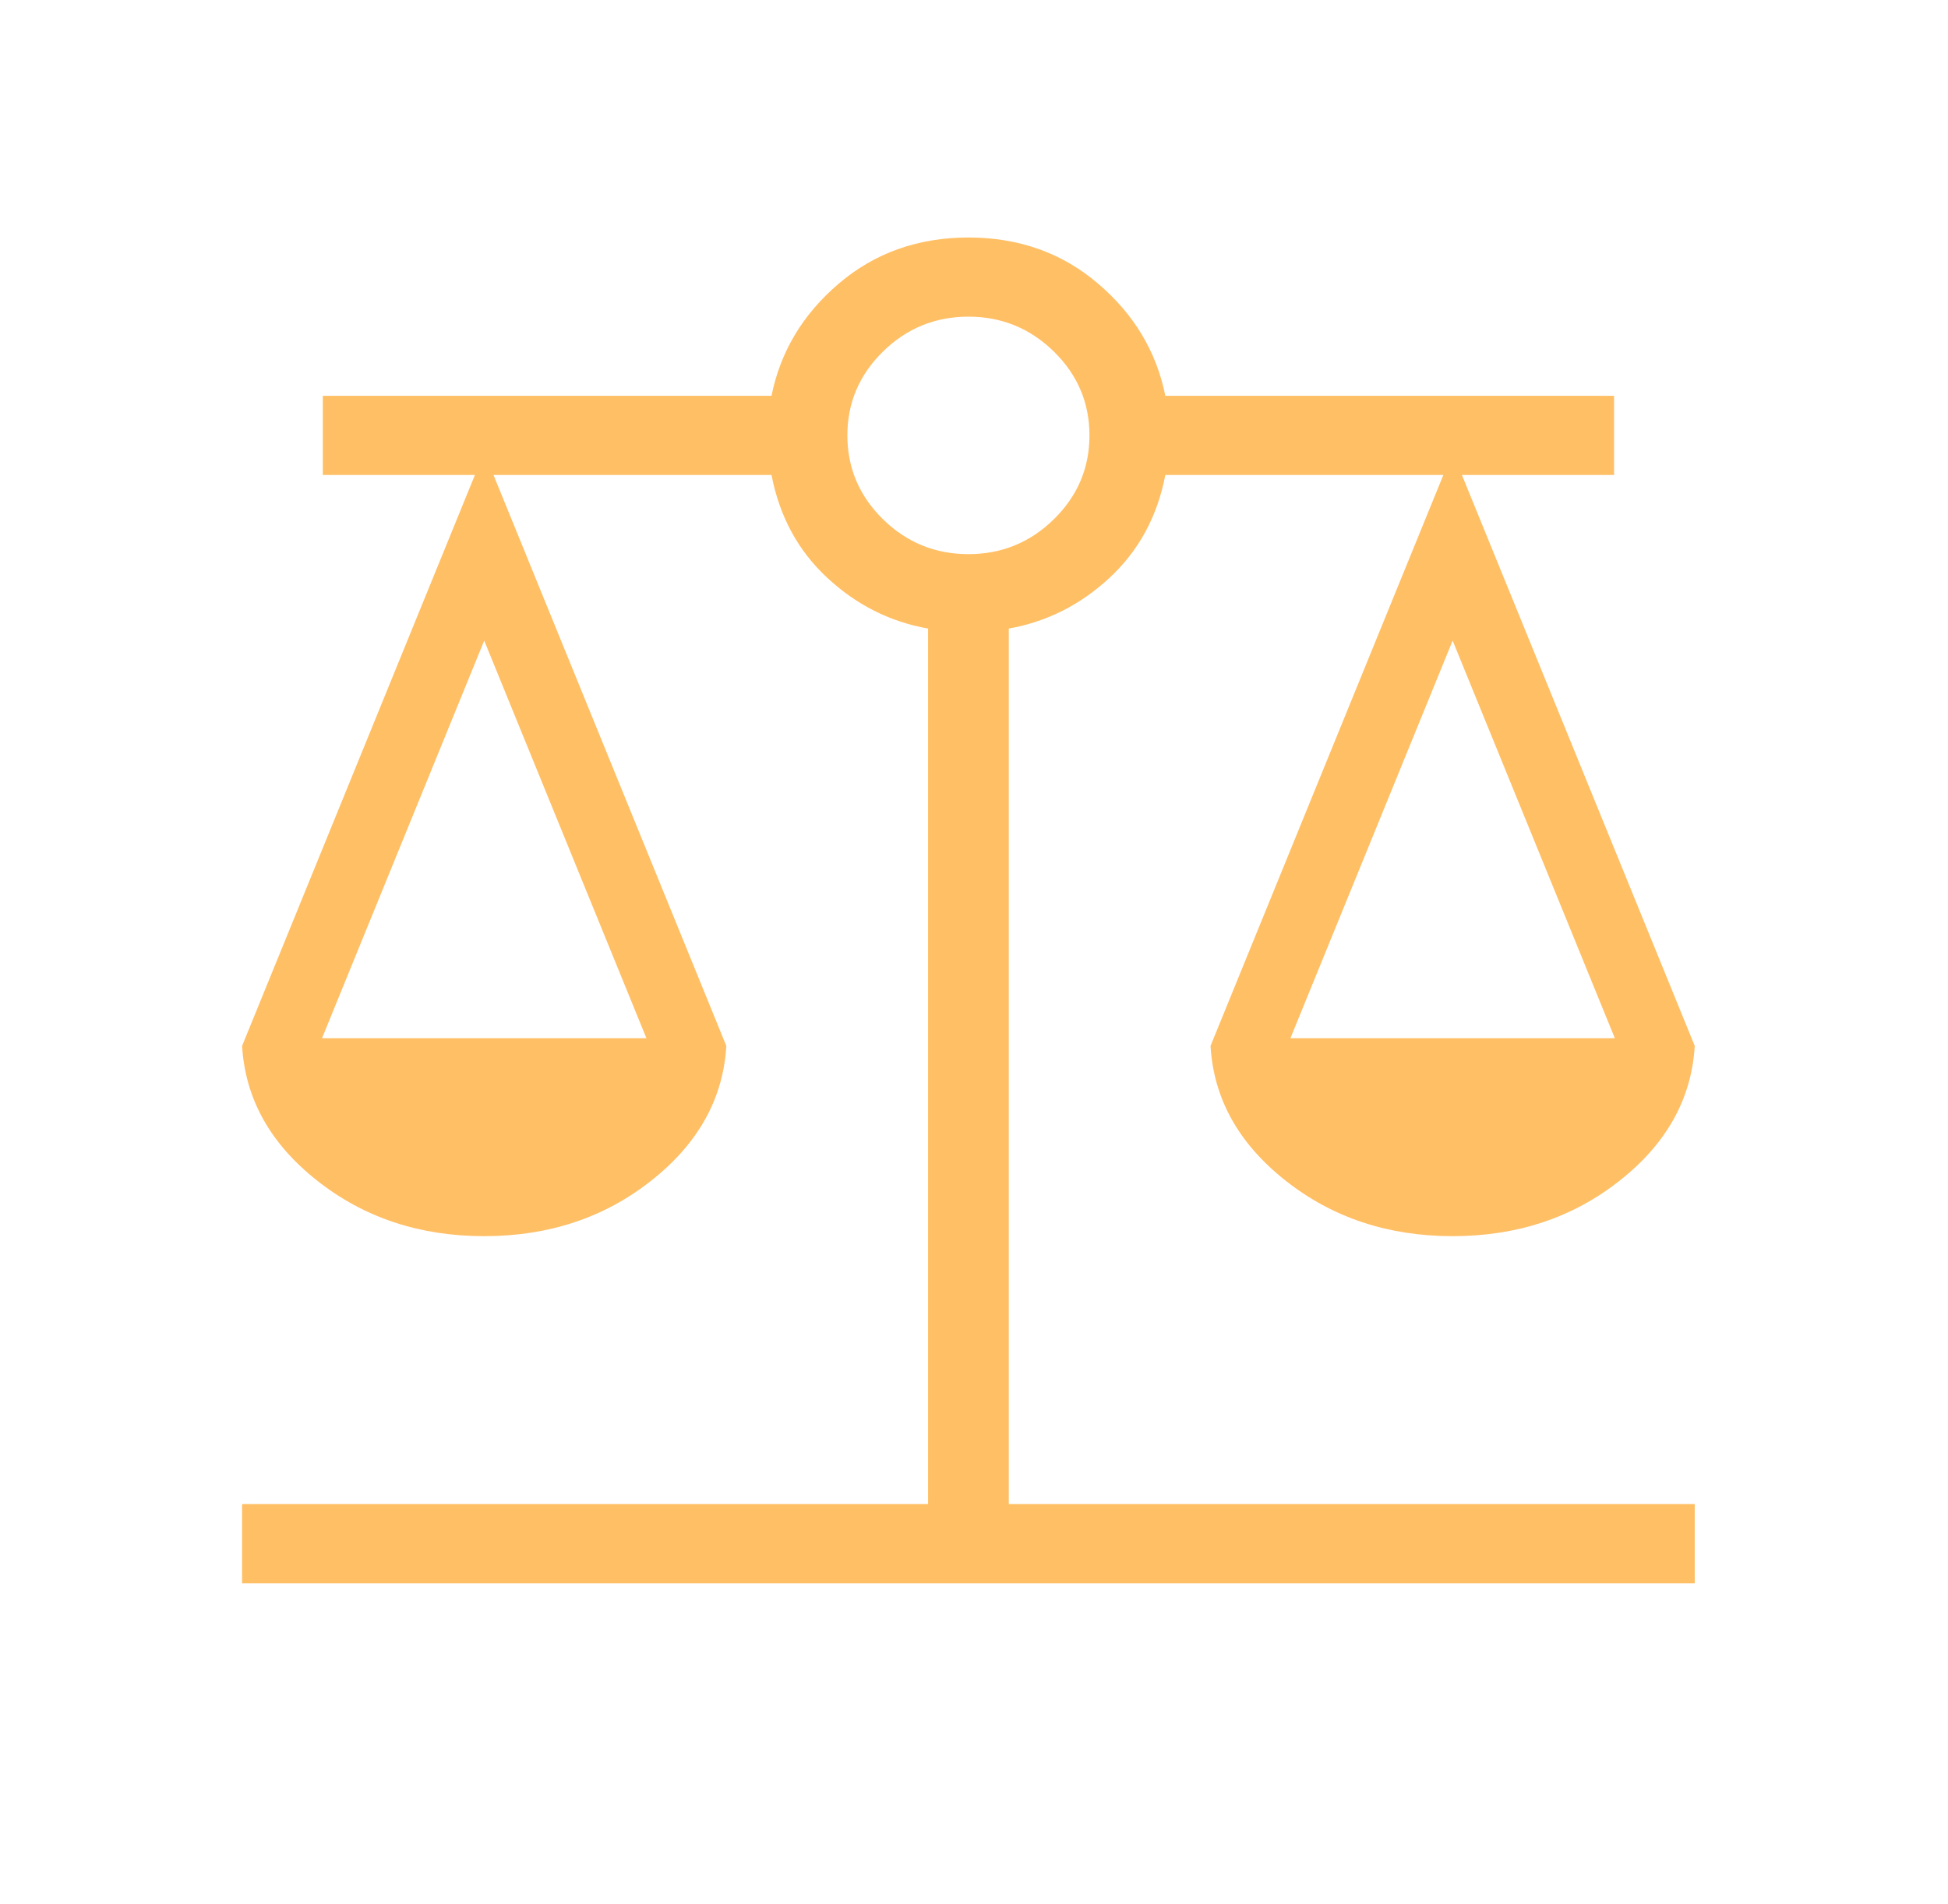 <svg xmlns="http://www.w3.org/2000/svg" width="90" height="88" viewBox="0 0 90 88" fill="none"><path d="M11.185 73.164V69.505H42.878V29.046C41.118 28.734 39.565 27.951 38.217 26.697C36.87 25.444 36.013 23.861 35.645 21.949H22.8L33.557 48.332C33.413 50.771 32.258 52.845 30.093 54.554C27.928 56.267 25.354 57.123 22.371 57.123C19.388 57.123 16.814 56.267 14.649 54.554C12.484 52.845 11.33 50.771 11.185 48.332L21.942 21.949H14.914V18.291H35.645C36.055 16.25 37.091 14.521 38.754 13.104C40.417 11.687 42.413 10.977 44.742 10.975C47.071 10.975 49.067 11.684 50.73 13.104C52.393 14.521 53.43 16.25 53.84 18.291H74.571V21.949H67.542L78.299 48.332C78.155 50.771 77 52.845 74.835 54.554C72.67 56.267 70.096 57.123 67.114 57.123C64.131 57.123 61.557 56.267 59.392 54.554C57.227 52.845 56.072 50.771 55.928 48.332L66.685 21.949H53.84C53.472 23.863 52.614 25.446 51.267 26.697C49.92 27.948 48.367 28.731 46.607 29.046V69.505H78.299V73.164H11.185ZM59.619 47.977H74.608L67.114 29.602L59.619 47.977ZM14.877 47.977H29.866L22.371 29.602L14.877 47.977ZM44.742 25.607C46.276 25.607 47.592 25.07 48.691 23.994C49.787 22.916 50.335 21.625 50.335 20.12C50.335 18.615 49.787 17.324 48.691 16.246C47.592 15.171 46.276 14.633 44.742 14.633C43.209 14.633 41.892 15.171 40.794 16.246C39.698 17.324 39.15 18.615 39.15 20.12C39.15 21.625 39.698 22.916 40.794 23.994C41.892 25.07 43.209 25.607 44.742 25.607Z" fill="#FFBF65"></path></svg>